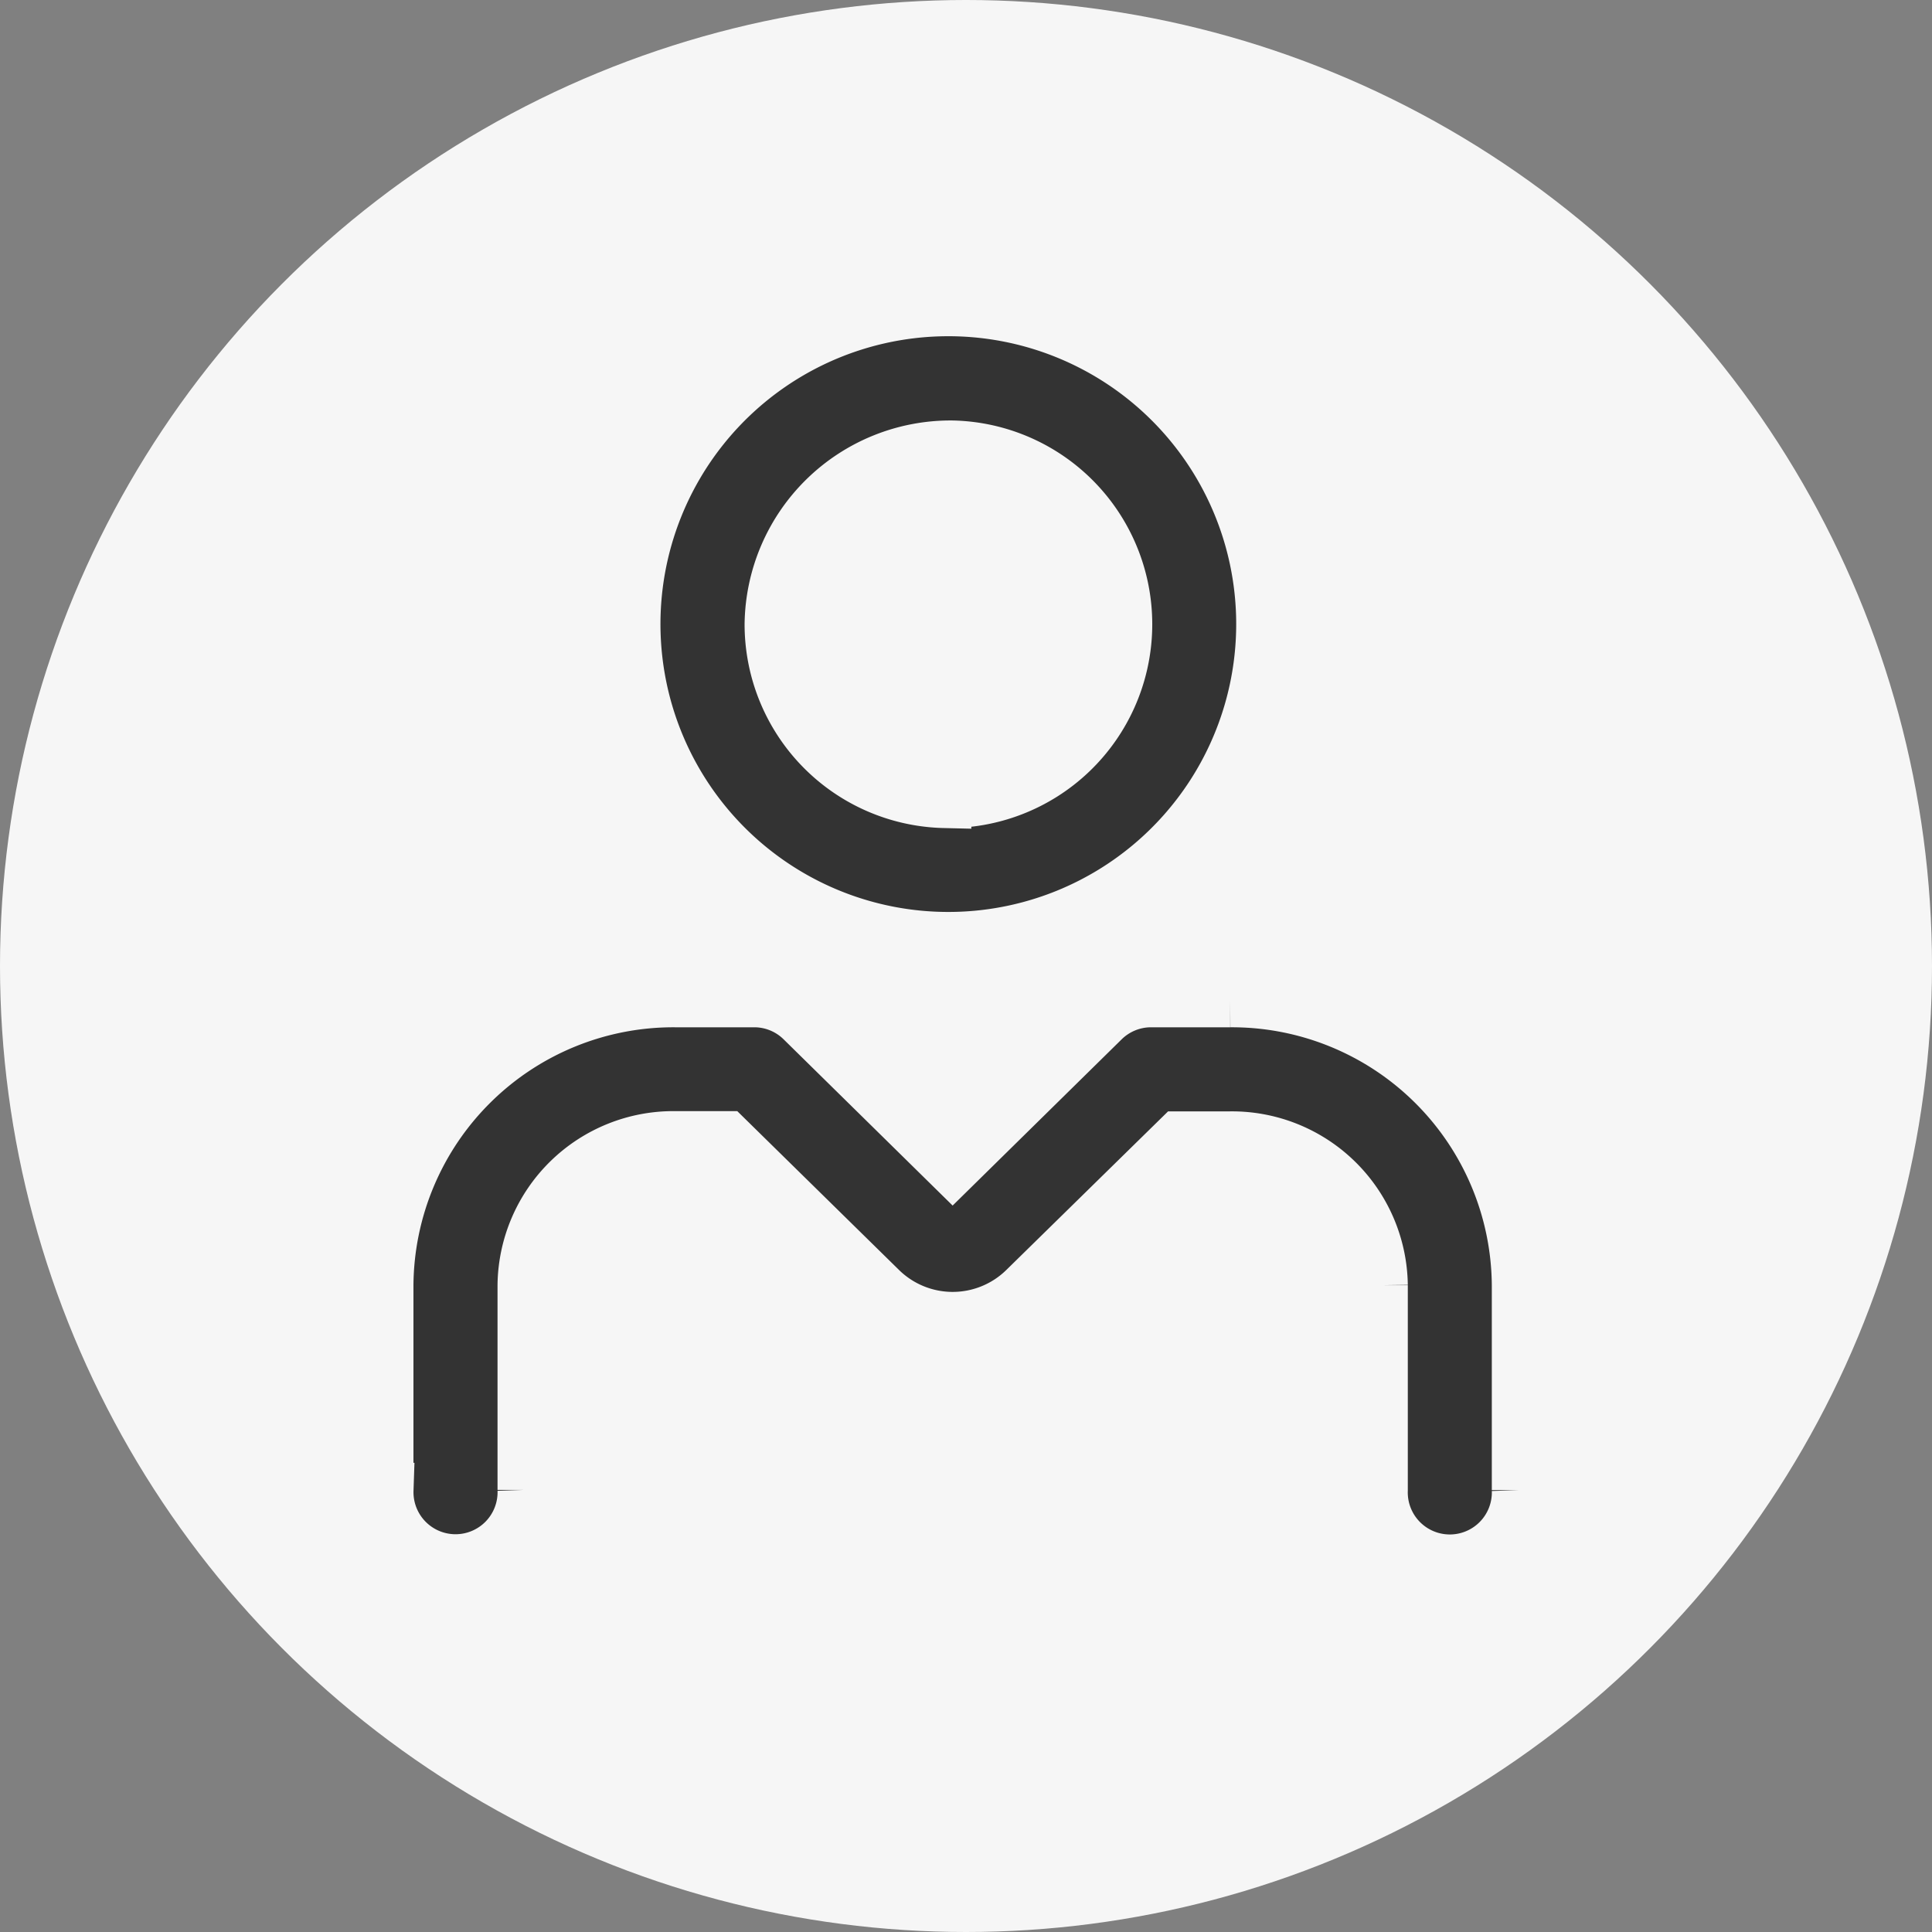 <svg xmlns="http://www.w3.org/2000/svg" xmlns:xlink="http://www.w3.org/1999/xlink" width="25" height="25" viewBox="0 0 25 25">
  <rect x="0" y="0" width="25" height="25" fill="#808080" stroke="none"/>
  <defs>
    <clipPath id="clip-icon-people-circle">
      <rect width="25" height="25"/>
    </clipPath>
  </defs>
  <g id="icon-people-circle" clip-path="url(#clip-icon-people-circle)">
    <g id="Group_5956" data-name="Group 5956" transform="translate(-445 -880)">
      <circle id="Ellipse_186" data-name="Ellipse 186" cx="12.5" cy="12.5" r="12.5" transform="translate(445 880)" fill="#f6f6f6"/>
      <g id="Group_5802" data-name="Group 5802" transform="translate(-1337.615 16.228)">
        <path id="Path_23368" data-name="Path 23368" d="M1795.951,867.773a4.075,4.075,0,1,0,4.127,4.021A4.075,4.075,0,0,0,1795.951,867.773Zm0,6.364a2.288,2.288,0,0,1-2.234-2.29,2.316,2.316,0,0,1,2.342-2.284,2.287,2.287,0,0,1-.108,4.573Z" transform="translate(-1.117)" fill="#333" stroke="#f6f6f6" stroke-width="0.7"/>
        <path id="Path_23369" data-name="Path 23369" d="M1787.615,886.173v-2.648a3.714,3.714,0,0,1,3.735-3.688h1.026a.891.891,0,0,1,.625.257l1.941,1.909,1.941-1.909a.893.893,0,0,1,.625-.257h1.026a3.714,3.714,0,0,1,3.735,3.688v2.651a.894.894,0,1,1-1.787,0v-2.651a1.926,1.926,0,0,0-1.948-1.9h-.661l-1.994,1.955a1.341,1.341,0,0,1-1.873,0l-1.994-1.958h-.661a1.926,1.926,0,0,0-1.948,1.9v2.651a.894.894,0,1,1-1.787,0Z" transform="translate(0 -3.122)" fill="#333" stroke="#f6f6f6" stroke-width="0.7"/>
      </g>
    </g>
  </g>
</svg>

